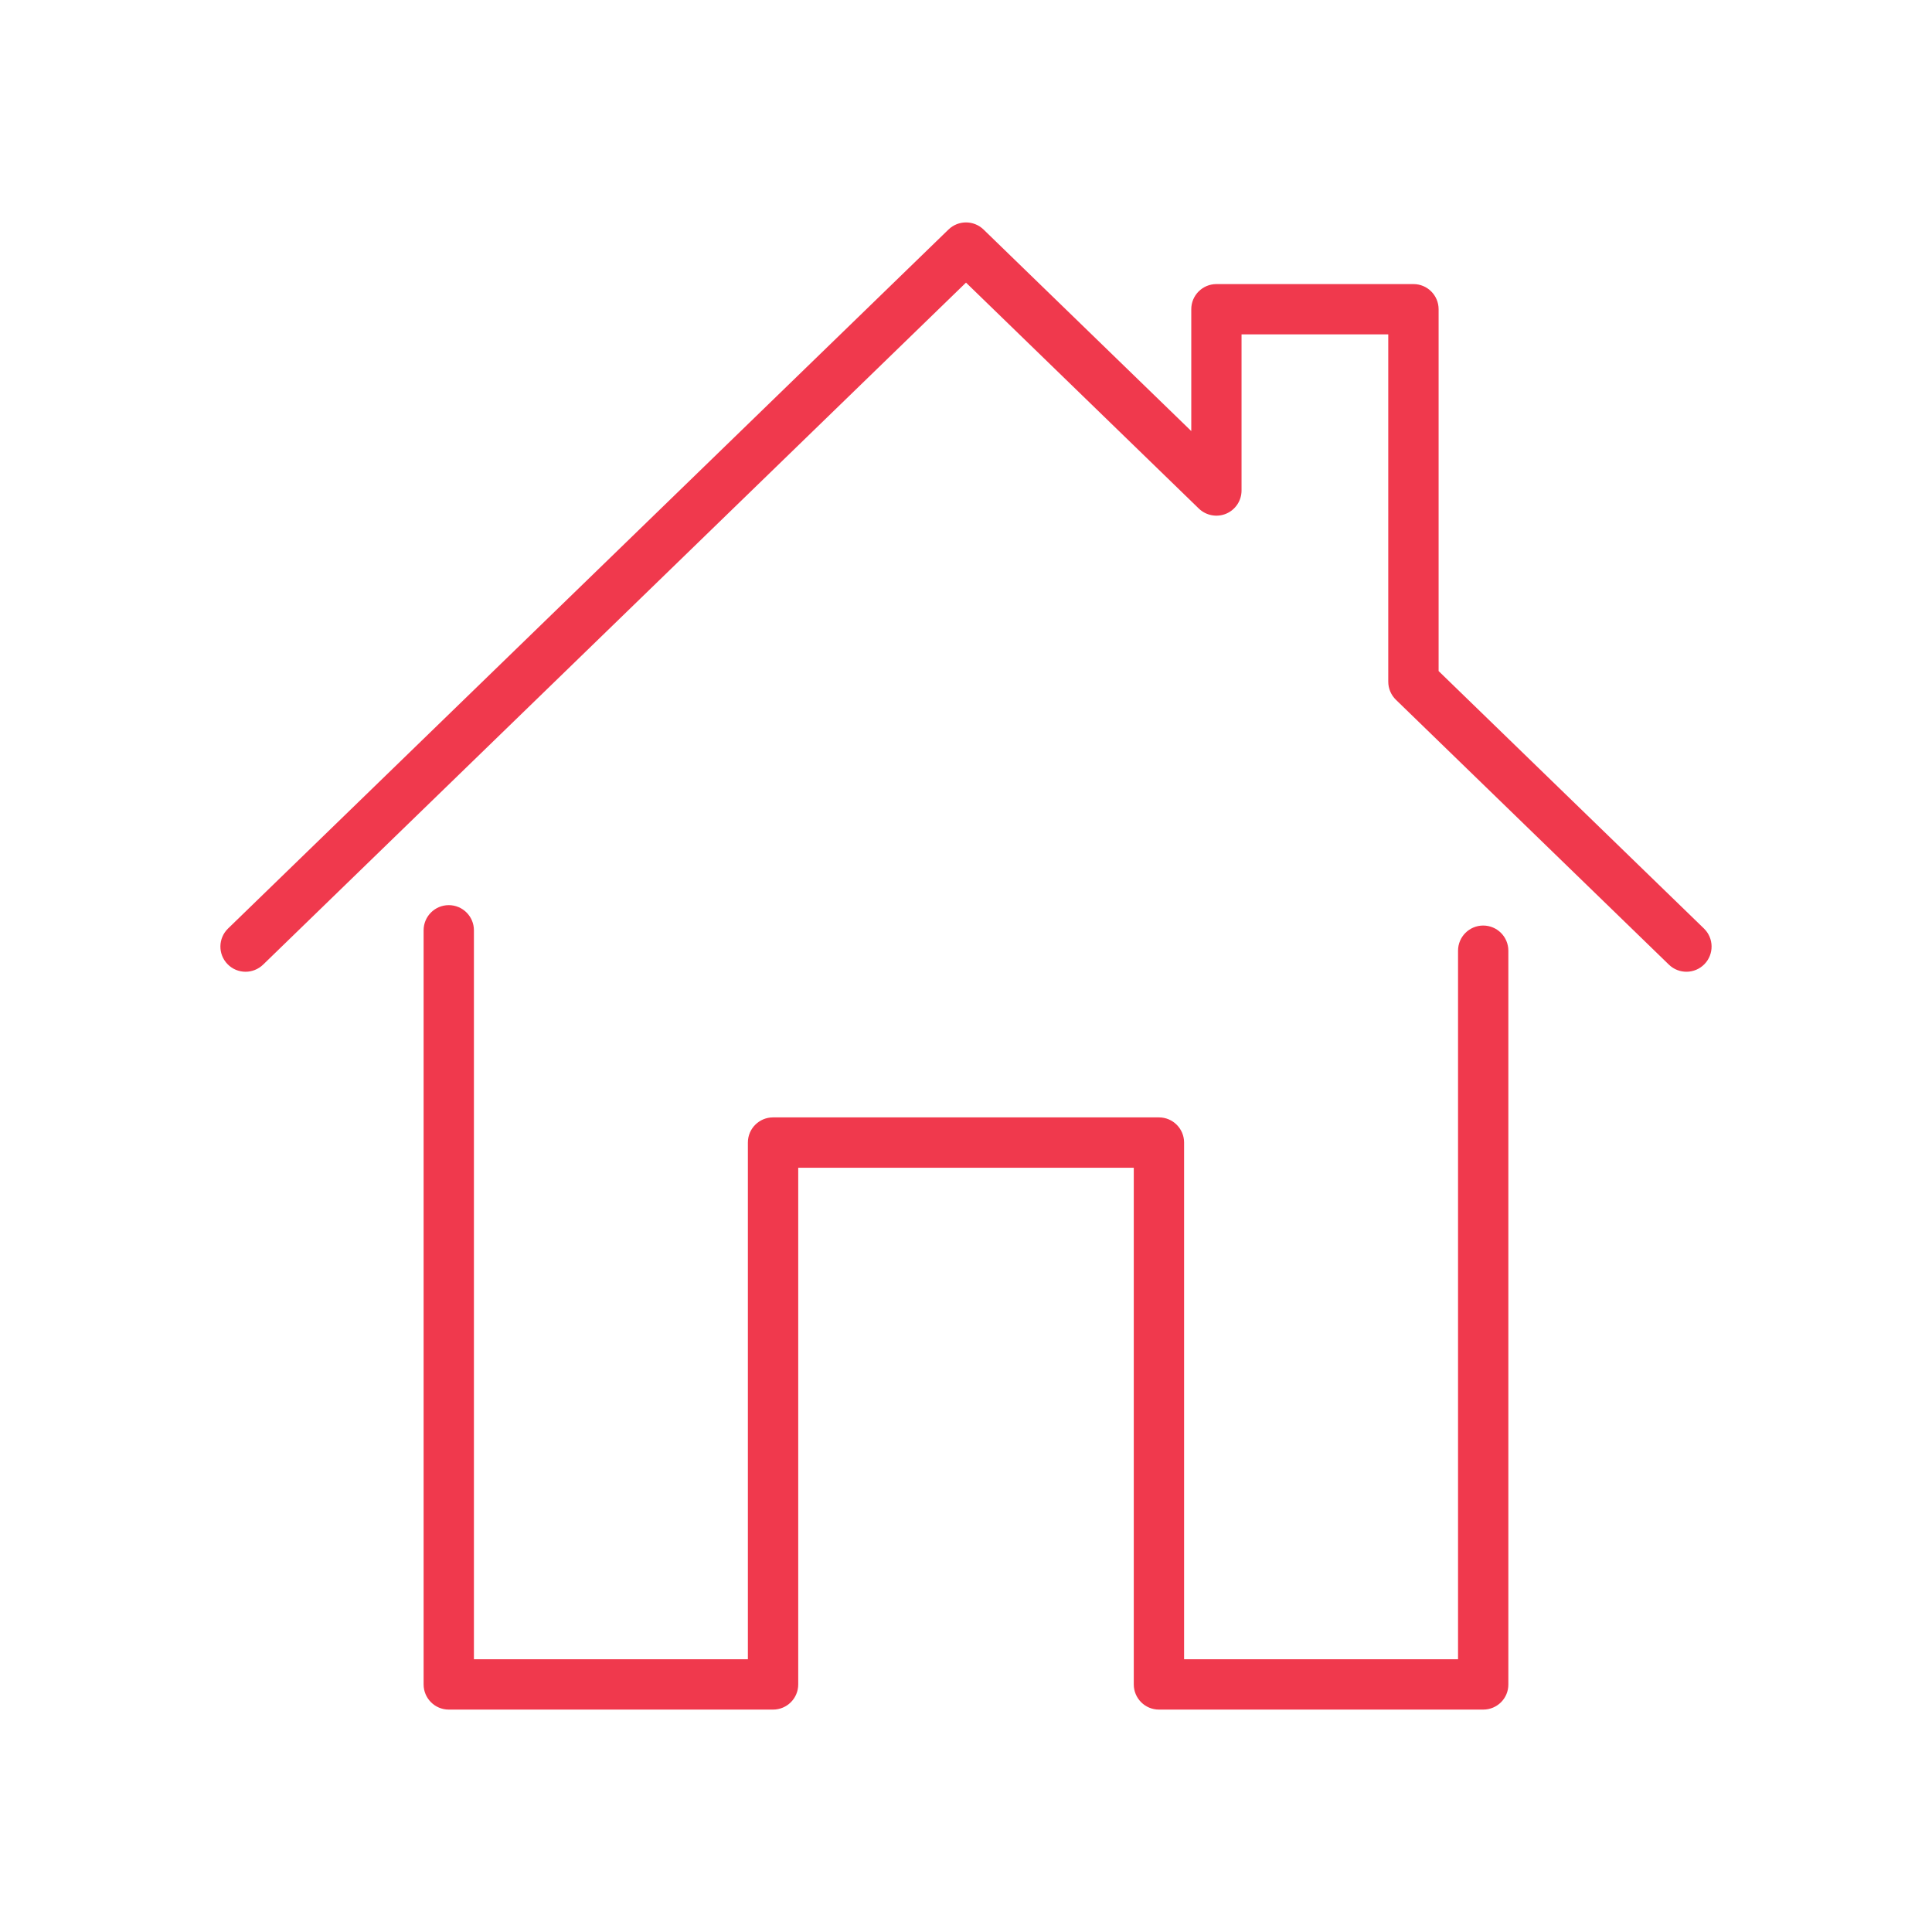 <svg xmlns="http://www.w3.org/2000/svg" xml:space="preserve" version="1.1" id="Layer_1" x="0px" y="0px" viewBox="0 0 50 50" enable-background="new 0 0 50 50" fill="#f0394d">
    <g>
        <g>
            <path d="M6.355,25.149c-0.17,0-0.34-0.066-0.467-0.198c-0.251-0.258-0.244-0.671,0.014-0.921l18.645-18.09
        c0.253-0.245,0.654-0.245,0.907,0l5.376,5.216V8.003c0-0.36,0.292-0.651,0.651-0.651h5.099c0.36,0,0.651,0.292,0.651,0.651v9.364
        l6.867,6.663c0.258,0.25,0.264,0.663,0.014,0.921c-0.25,0.258-0.662,0.265-0.921,0.014l-7.065-6.855
        c-0.126-0.123-0.198-0.291-0.198-0.468V8.654h-3.797v4.04c0,0.262-0.156,0.498-0.397,0.6c-0.241,0.102-0.52,0.049-0.708-0.132
        L25,7.314L6.809,24.965C6.682,25.087,6.518,25.149,6.355,25.149z"></path>
        </g>
        <g>
            <path d="M38.386,44.244h-8.393c-0.36,0-0.651-0.292-0.651-0.651V30.221h-8.684v13.372c0,0.36-0.292,0.651-0.651,0.651h-8.393
        c-0.36,0-0.651-0.292-0.651-0.651V24.076c0-0.36,0.292-0.651,0.651-0.651c0.36,0,0.651,0.292,0.651,0.651v18.865h7.09V29.569
        c0-0.36,0.292-0.651,0.651-0.651h9.987c0.36,0,0.651,0.292,0.651,0.651v13.372h7.09V24.604c0-0.36,0.292-0.651,0.651-0.651
        c0.36,0,0.651,0.292,0.651,0.651v18.989C39.038,43.953,38.746,44.244,38.386,44.244z"></path>
        </g>
    </g>
</svg>